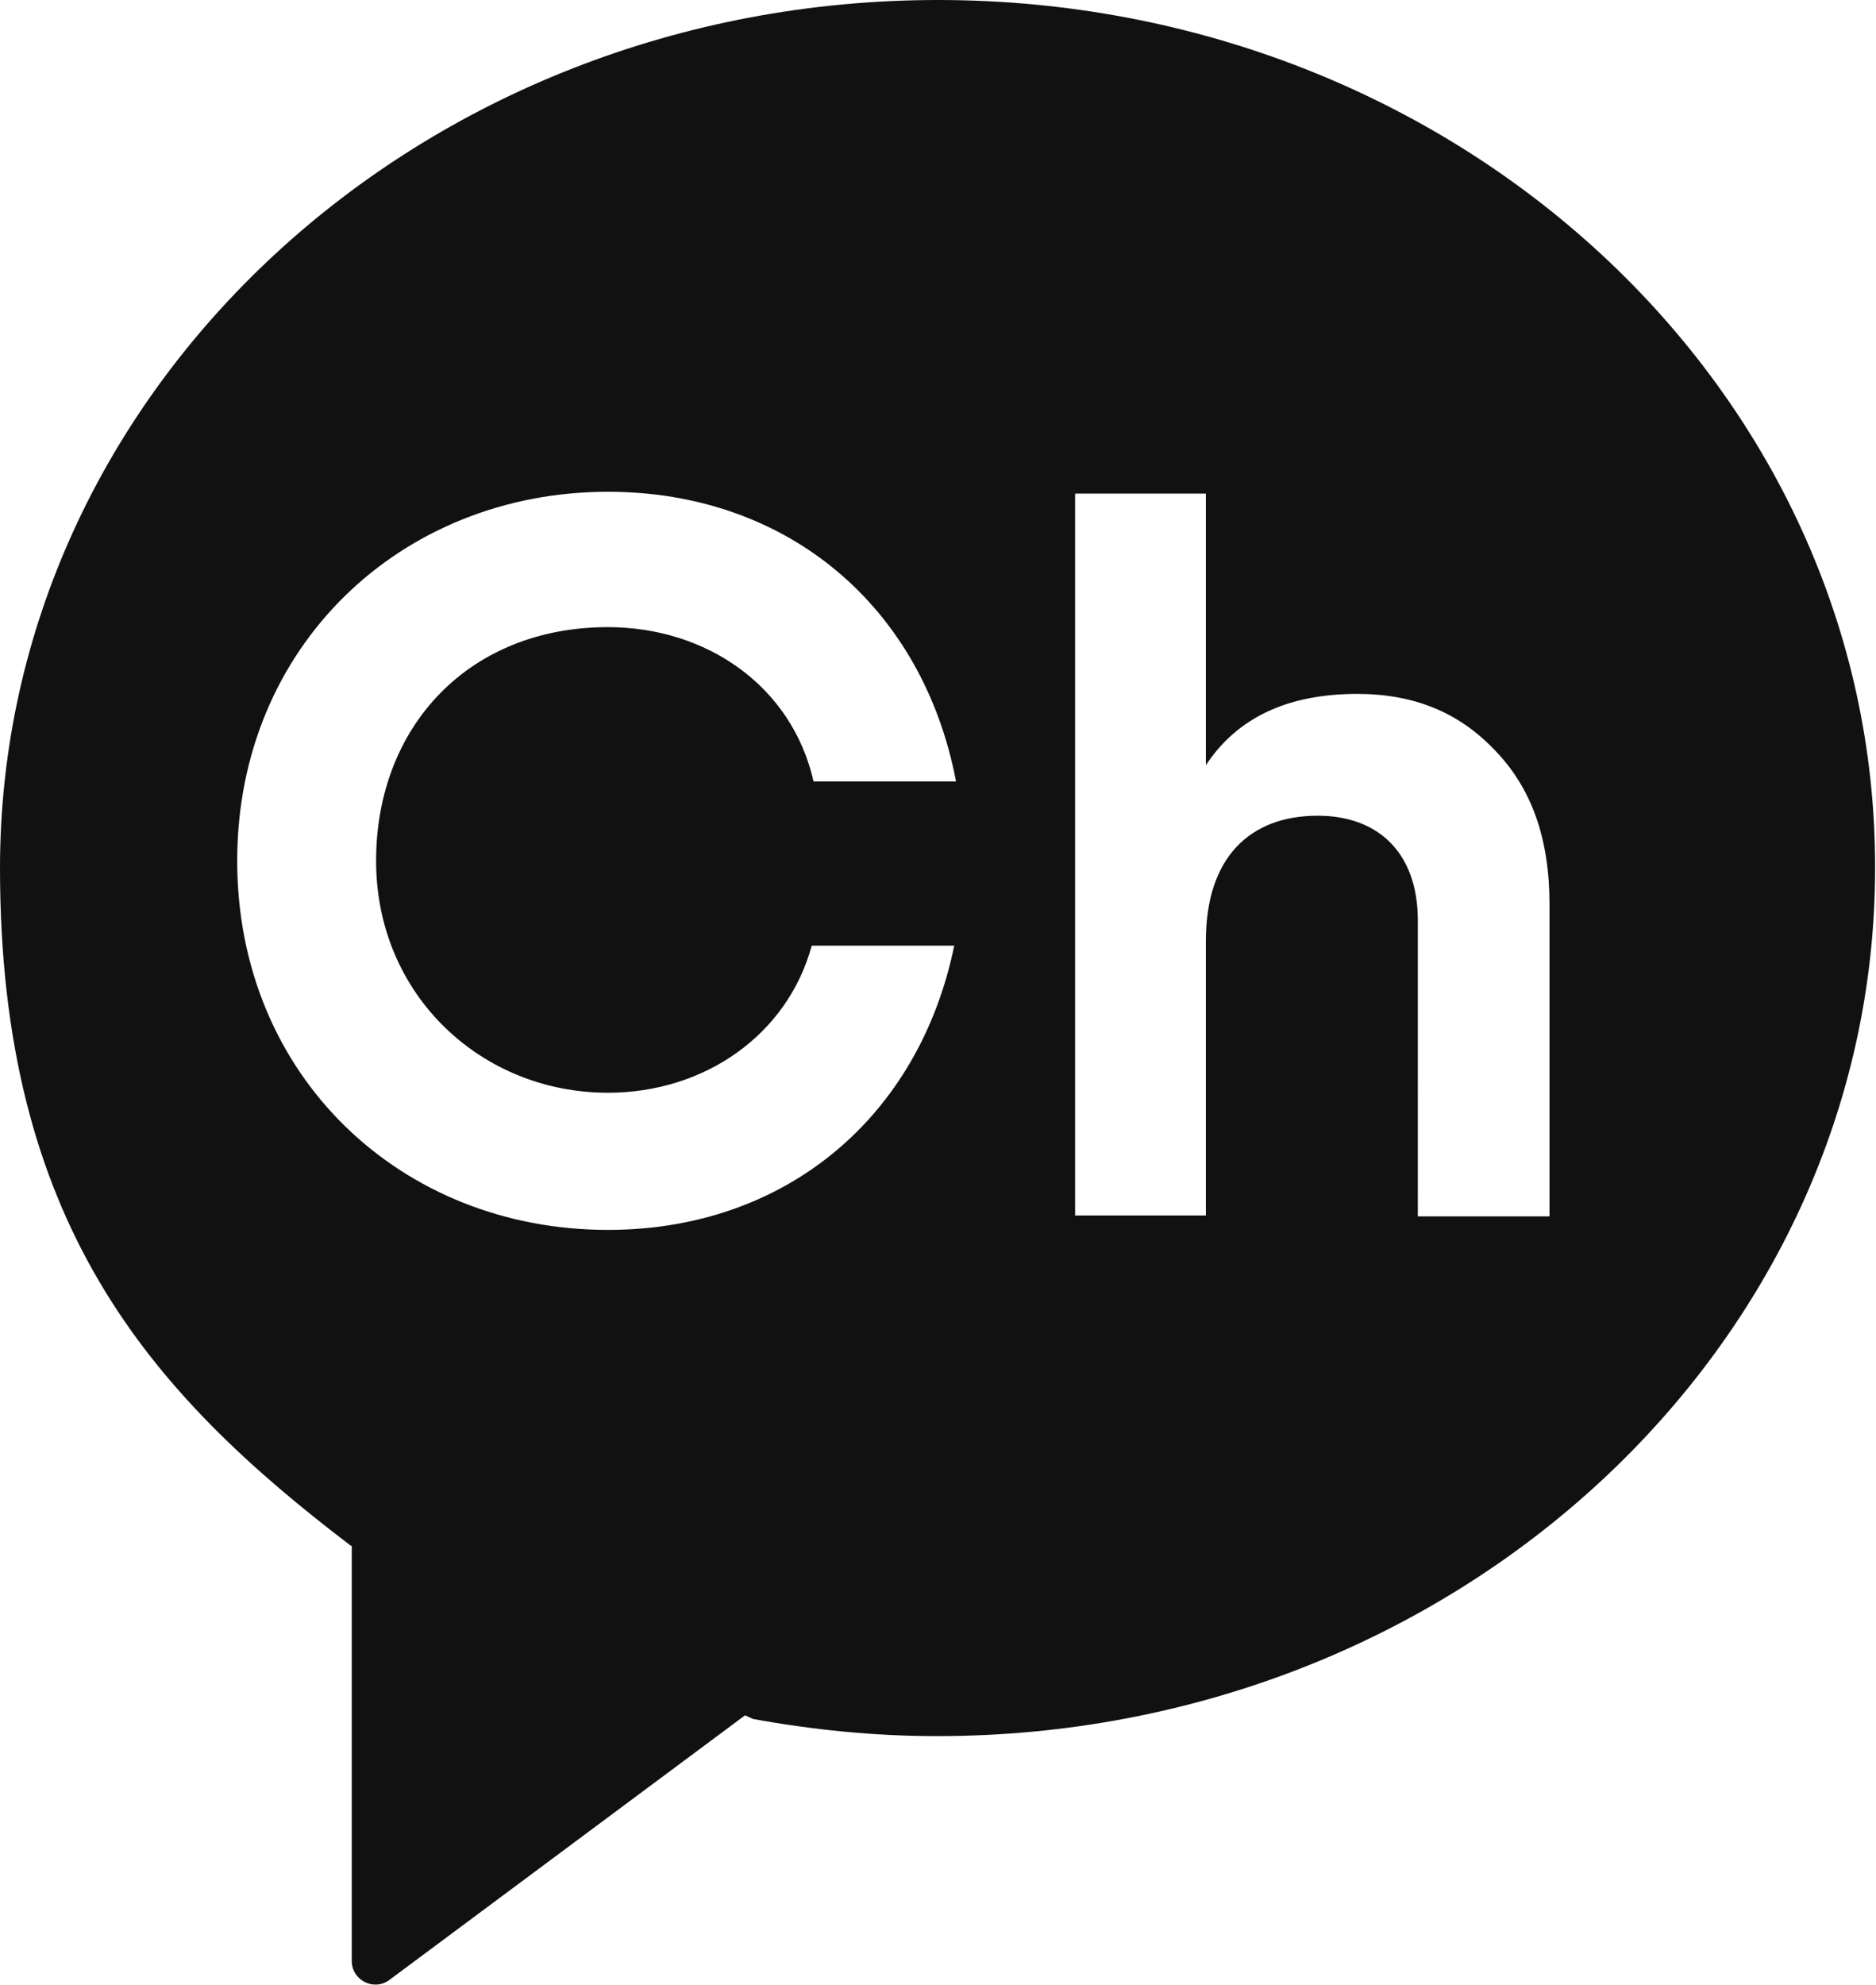 <?xml version="1.0" encoding="utf-8"?>
<!-- Generator: Adobe Illustrator 25.0.0, SVG Export Plug-In . SVG Version: 6.00 Build 0)  -->
<svg version="1.1" id="Layer_1" xmlns="http://www.w3.org/2000/svg" xmlns:xlink="http://www.w3.org/1999/xlink" x="0px" y="0px"
	 viewBox="0 0 20.8 22" style="enable-background:new 0 0 20.8 22;" xml:space="preserve">
<style type="text/css">
	.st0{fill:#111111;}
</style>
<path class="st0" d="M10.4,0C4.66,0,0,4.31,0,9.62c0,3.92,1.64,5.8,3.89,7.51l0.01,0v4.6c0,0.22,0.25,0.34,0.42,0.21l3.94-2.93
	l0.09,0.04c0.66,0.12,1.34,0.19,2.04,0.19c5.74,0,10.4-4.31,10.4-9.62C20.8,4.31,16.15,0,10.4,0z M6.74,12.11
	c1.07,0,1.99-0.64,2.26-1.63h1.58c-0.39,1.9-1.87,3.15-3.84,3.15c-2.3,0-4.11-1.71-4.11-4.09c0-2.38,1.82-4.09,4.11-4.09
	c1.99,0,3.49,1.27,3.86,3.21H9.02C8.78,7.6,7.83,6.95,6.74,6.95c-1.54,0-2.57,1.1-2.57,2.59C4.17,11.03,5.34,12.11,6.74,12.11z
	 M17.17,13.48h-1.45V10.2c0-0.75-0.44-1.16-1.11-1.16c-0.75,0-1.24,0.46-1.24,1.39v3.04h-1.45V5.47h1.45v3.01
	c0.35-0.53,0.91-0.79,1.68-0.79c0.62,0,1.12,0.2,1.52,0.62c0.41,0.42,0.61,0.98,0.61,1.71V13.48z"/>
</svg>
